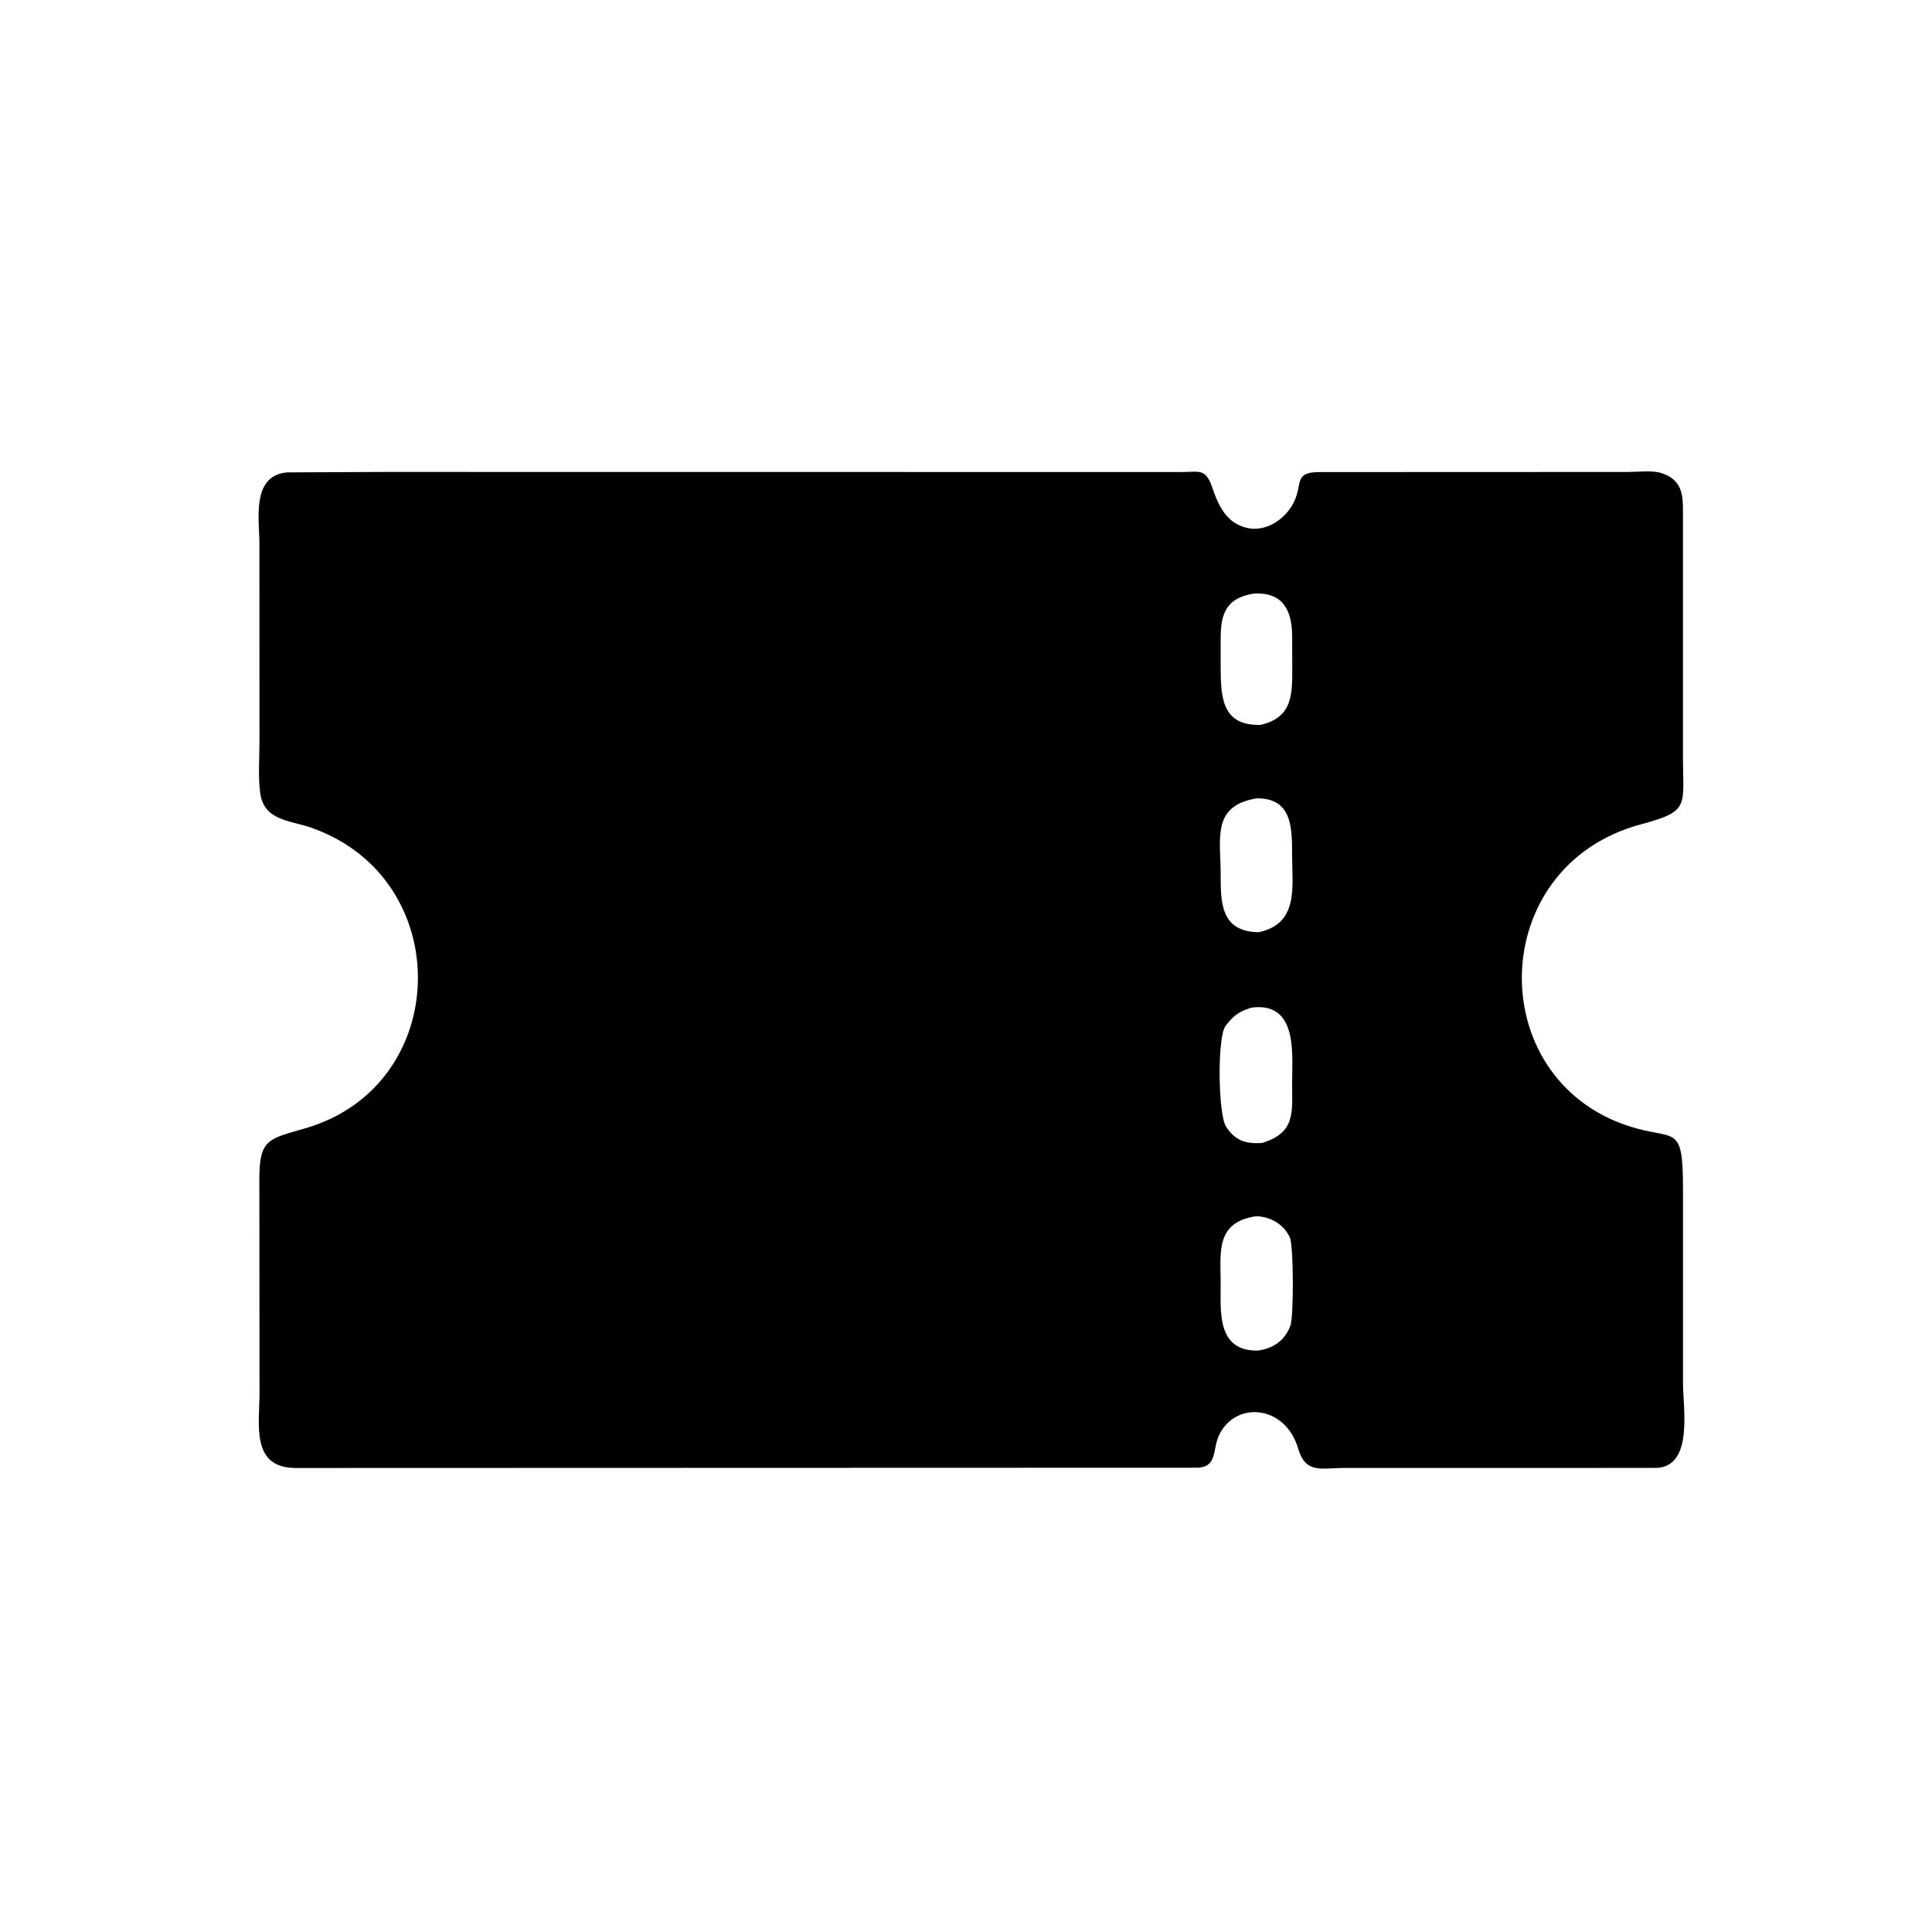 <svg version="1.1" xmlns="http://www.w3.org/2000/svg" style="display: block;" viewBox="0 0 2048 2048" width="640" height="640">
<path transform="translate(0,0)" fill="rgb(0,0,0)" d="M 1658.15 1556.11 L 1426.25 1556.08 C 1400.29 1556.03 1384.11 1562.85 1376.03 1535.32 C 1362.53 1489.34 1309.84 1484.68 1292.33 1521.21 C 1285.05 1536.38 1290.83 1554.89 1269.54 1555.85 L 313.469 1556.14 C 265.516 1556 275.13 1509.88 275.097 1476.39 L 274.933 1249.39 C 274.956 1207.23 284.865 1207.32 323.912 1195.96 C 479.529 1150.71 483.937 930.918 329.528 877.253 C 307.61 869.636 279.65 870.057 275.782 840.389 C 273.496 822.856 275.066 803.346 275.057 785.616 L 274.985 575.887 C 274.928 550.167 266.35 504.044 304.379 500.753 L 407.958 500.276 L 1251.07 500.374 C 1271.11 500.509 1277.89 495.784 1284.99 516.66 C 1291.58 536.054 1300.19 554.943 1322.49 559.744 C 1342.51 564.056 1362.81 549.976 1371.49 532.479 C 1381.07 513.169 1371.26 500.806 1397.63 500.428 L 1725.66 500.305 C 1735.81 500.315 1751.55 498.377 1760.95 501.416 L 1766.42 503.483 C 1782.83 511.166 1784.01 525.44 1784.02 540.94 L 1784.01 801.703 C 1783.98 855.409 1791.81 859.708 1739 873.958 C 1575.32 918.126 1571.55 1143.5 1726.74 1193.78 C 1775.13 1209.46 1783.93 1189.99 1784.03 1258.25 L 1784.03 1465.45 C 1784.01 1492.24 1795.13 1553.1 1757.13 1556.01 L 1658.15 1556.11 z M 1328.86 629.269 C 1300.65 633.772 1294.06 649.596 1293.97 675.614 L 1293.95 706.856 C 1294.02 739.856 1295.5 769.221 1335.96 768.441 C 1371.73 760.441 1369.82 733.989 1369.83 704.032 L 1369.75 674.511 C 1369.6 648.14 1360.82 627.248 1328.86 629.269 z M 1332.16 846.271 C 1284.26 854.229 1293.91 888.349 1293.96 926.889 C 1294 955.307 1293.37 987.831 1334.29 988.18 C 1376.62 979.235 1369.86 940.559 1369.69 907.893 C 1369.55 879.133 1370.81 845.969 1332.16 846.271 z M 1326.67 1068.14 C 1314.39 1071.89 1307.69 1076.1 1299.95 1086.5 L 1299.09 1087.61 C 1290.24 1099.11 1291.17 1181.42 1299.68 1194.24 L 1300.6 1195.64 C 1310.13 1209.8 1321.99 1212.71 1337.74 1211.59 C 1373.89 1200.73 1369.69 1178.37 1369.69 1148.08 C 1369.69 1118.05 1376.23 1061.57 1326.67 1068.14 z M 1331.53 1289.26 C 1287.92 1295.63 1293.99 1328.13 1293.96 1361.57 C 1293.93 1391.1 1290.17 1432.1 1332.94 1431.68 C 1348.95 1429.73 1360.92 1421.82 1367.2 1407 L 1367.79 1405.62 C 1371.53 1396.39 1371.34 1320.65 1367.3 1311.78 C 1360.88 1297.71 1346.59 1289.54 1331.53 1289.26 z"/>
</svg>